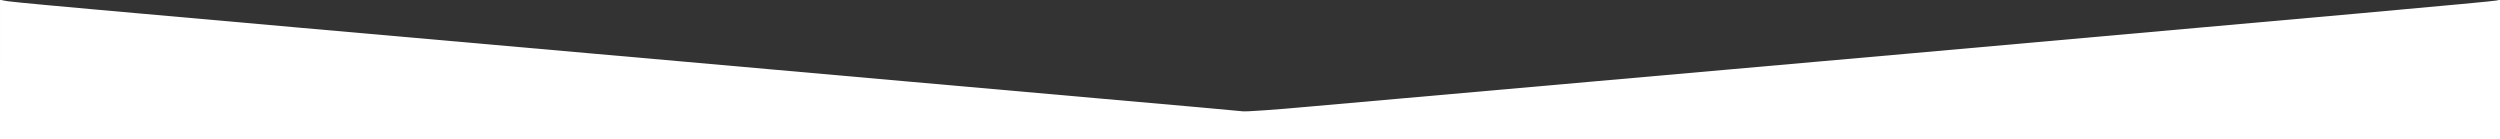 <?xml version="1.0" standalone="no"?>
<!DOCTYPE svg PUBLIC "-//W3C//DTD SVG 20010904//EN"
 "http://www.w3.org/TR/2001/REC-SVG-20010904/DTD/svg10.dtd">
<svg version="1.0" xmlns="http://www.w3.org/2000/svg"
 width="1920pt" height="107pt" viewBox="0 0 1920 107"
 preserveAspectRatio="xMidYMid meet">

<rect x="0" y="0" width="1920" height="107" fill="#333333" stroke="none"/>

<g transform="translate(0,107) scale(0.1,-0.1)"
fill="#ffffff" stroke="none">
<path d="M0 536 l0 -536 9600 0 9600 0 0 536 0 536 -27 -6 c-32 -8 -1322 -124
-4498 -406 -3619 -320 -4154 -368 -4634 -410 -249 -23 -472 -38 -495 -35 -22
3 -500 46 -1061 95 -561 50 -1247 110 -1525 135 -278 25 -1038 92 -1690 150
-5110 451 -5183 458 -5242 471 l-28 6 0 -536z"/>
</g>
</svg>

